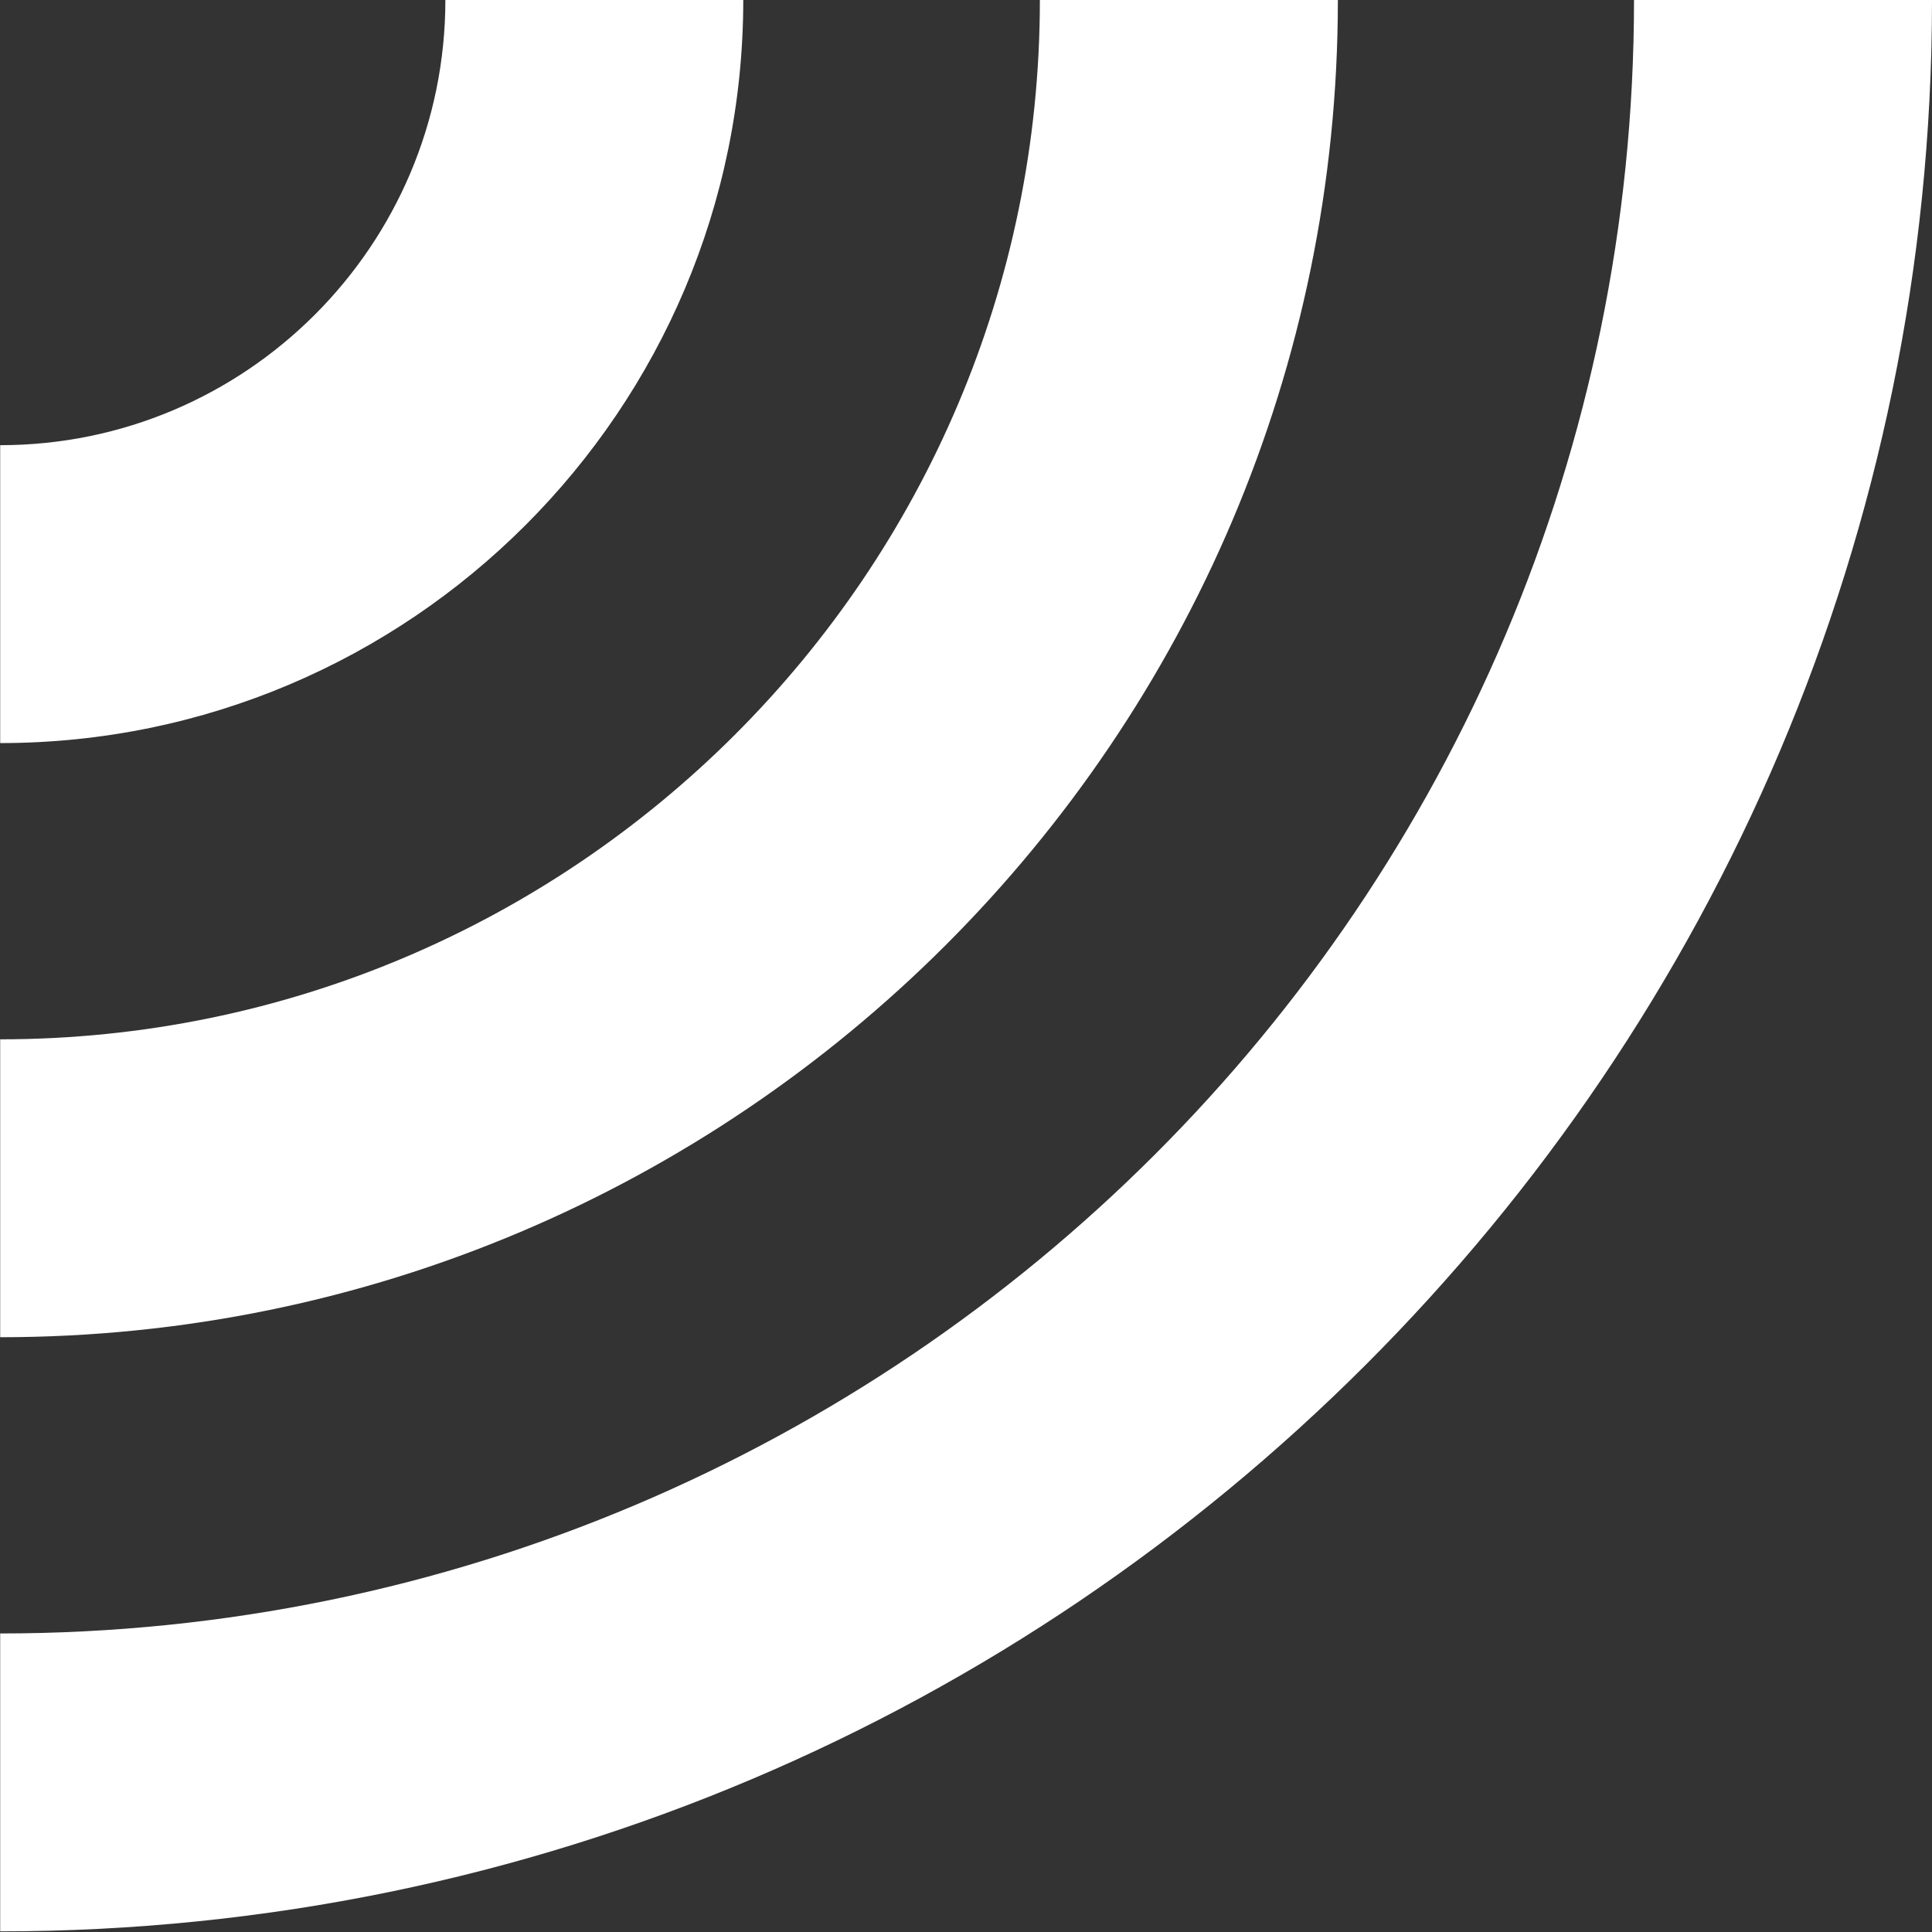 <svg width="21" height="21" viewBox="0 0 21 21" fill="none" xmlns="http://www.w3.org/2000/svg">
<rect x="0" y="0" width="21" height="21" fill="#333333" stroke="none"/>
<g clip-path="url(#clip0_2809_115)">
<path d="M0.002 17.755L0.002 20.993C11.581 20.993 21 11.574 21 0L17.761 0C17.761 9.789 9.795 17.755 0.002 17.755Z" fill="white"/>
<path d="M0.002 11.297L0.002 14.535C8.019 14.535 14.542 8.017 14.542 0L11.303 0C11.303 6.231 6.233 11.297 0.002 11.297Z" fill="white"/>
<path d="M0.002 4.839L0.002 8.077C4.457 8.077 8.079 4.455 8.079 0L4.841 0C4.841 2.669 2.671 4.839 0.002 4.839Z" fill="white"/>
</g>
<defs>
<clipPath id="clip0_2809_115">
<rect width="20.998" height="20.993" fill="white" transform="translate(0.002)"/>
</clipPath>
</defs>
</svg>
